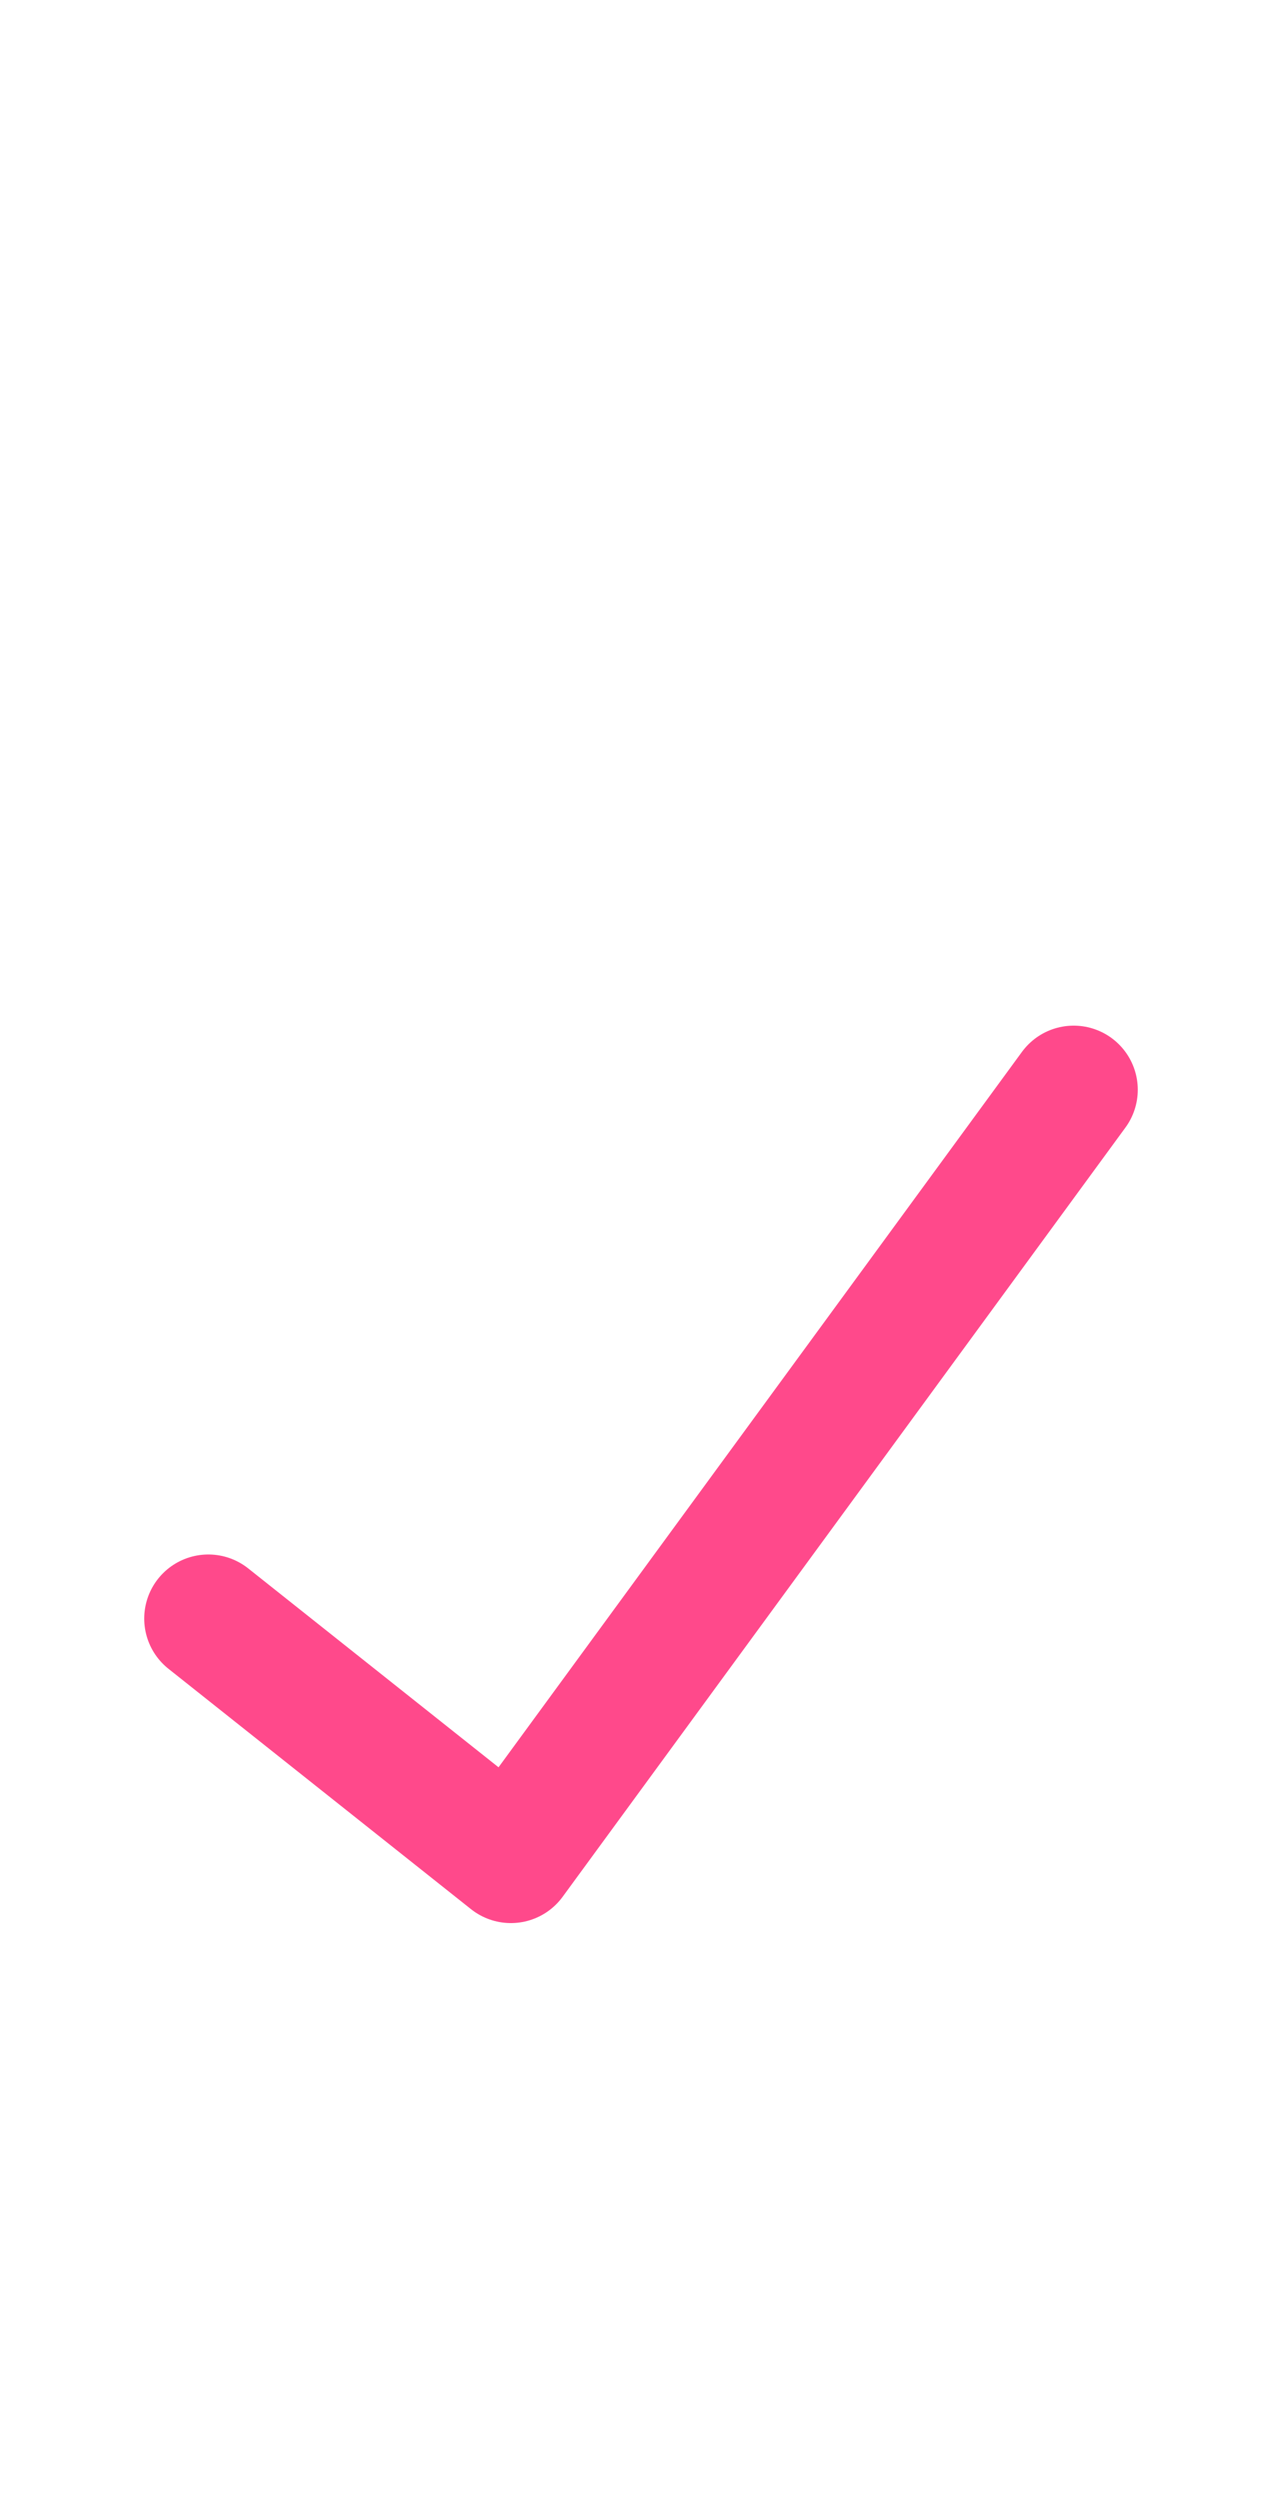 <svg
    xmlns="http://www.w3.org/2000/svg"
    width="20"
    height="39"
    fill="none"
    view-box="0 0 20 39"
>
    <path
        stroke="#FF498B"
        stroke-linecap="round"
        stroke-linejoin="round"
        stroke-width="2"
        d="M3.25 25.25 7.97 29l8.78-12"
    />
</svg>